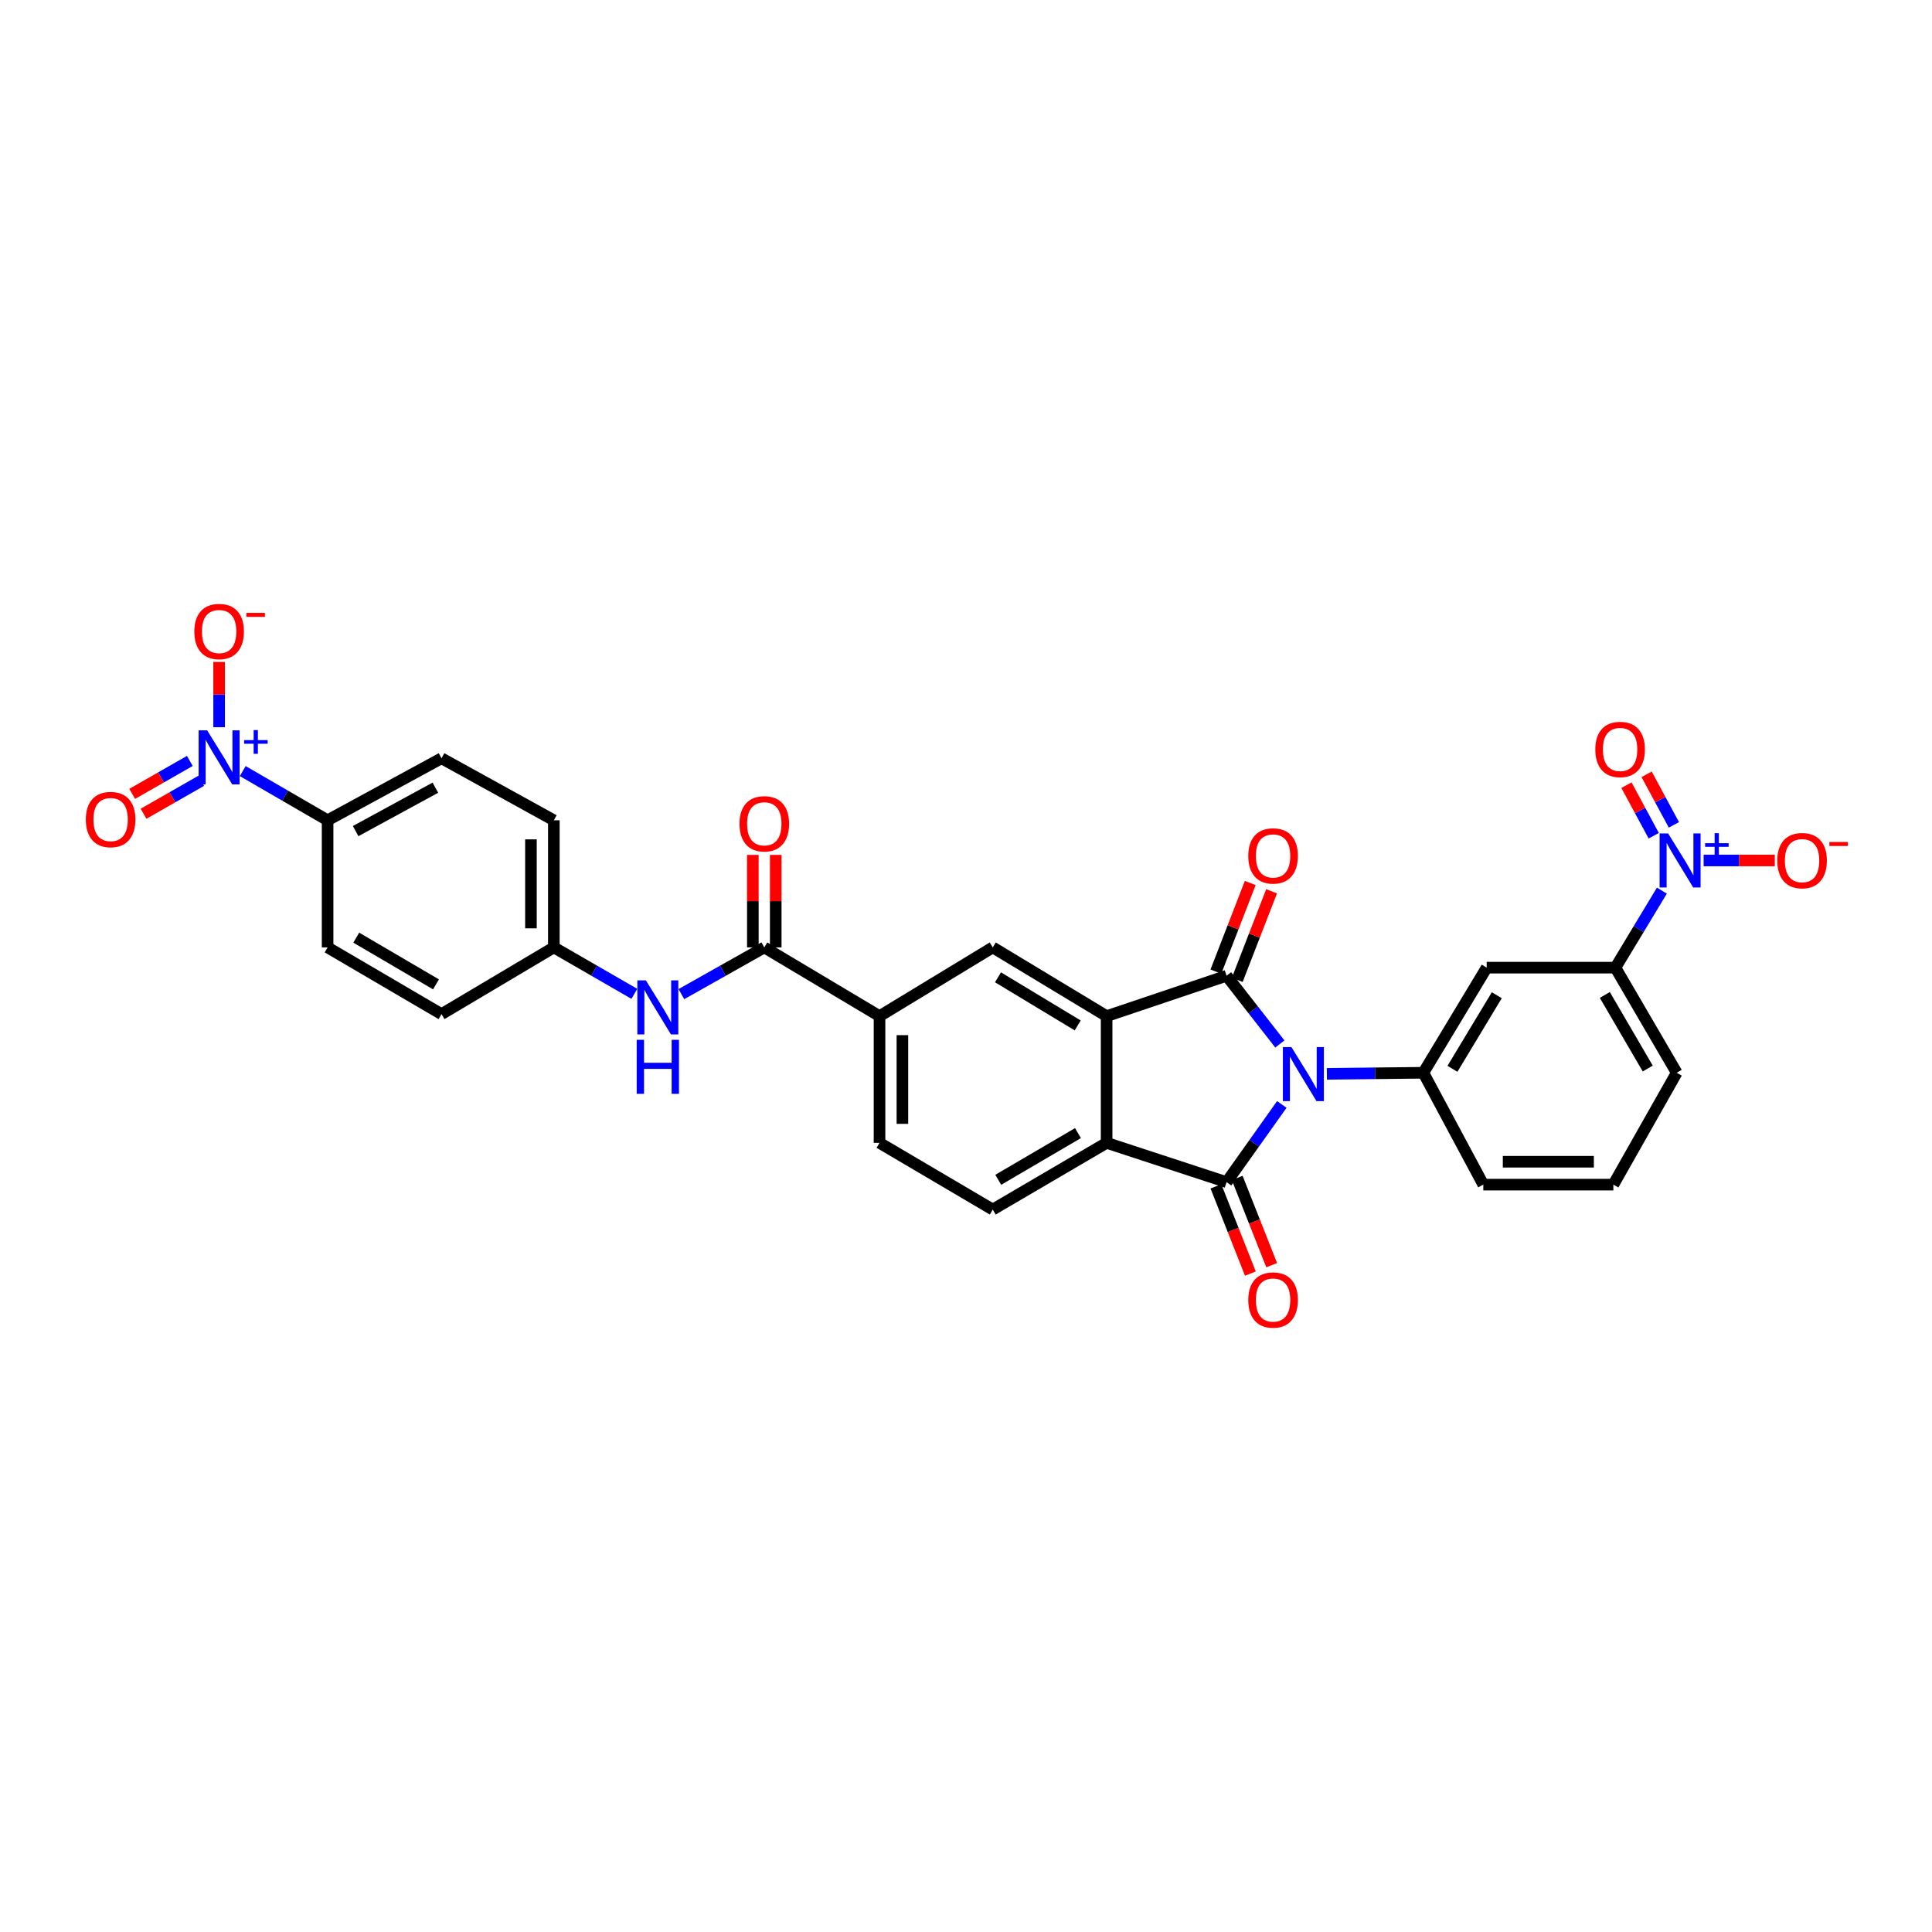 <?xml version='1.0' encoding='iso-8859-1'?>
<svg version='1.1' baseProfile='full'
              xmlns='http://www.w3.org/2000/svg'
                      xmlns:rdkit='http://www.rdkit.org/xml'
                      xmlns:xlink='http://www.w3.org/1999/xlink'
                  xml:space='preserve'
width='1000px' height='1000px' viewBox='0 0 1000 1000'>
<!-- END OF HEADER -->
<rect style='opacity:1.0;fill:#FFFFFF;stroke:none' width='1000' height='1000' x='0' y='0'> </rect>
<path class='bond-0' d='M 662.449,540.361 L 648.661,522.701' style='fill:none;fill-rule:evenodd;stroke:#0000FF;stroke-width:6px;stroke-linecap:butt;stroke-linejoin:miter;stroke-opacity:1' />
<path class='bond-0' d='M 648.661,522.701 L 634.873,505.04' style='fill:none;fill-rule:evenodd;stroke:#000000;stroke-width:6px;stroke-linecap:butt;stroke-linejoin:miter;stroke-opacity:1' />
<path class='bond-1' d='M 663.467,571.655 L 649.17,591.766' style='fill:none;fill-rule:evenodd;stroke:#0000FF;stroke-width:6px;stroke-linecap:butt;stroke-linejoin:miter;stroke-opacity:1' />
<path class='bond-1' d='M 649.17,591.766 L 634.873,611.878' style='fill:none;fill-rule:evenodd;stroke:#000000;stroke-width:6px;stroke-linecap:butt;stroke-linejoin:miter;stroke-opacity:1' />
<path class='bond-6' d='M 686.783,555.821 L 711.752,555.54' style='fill:none;fill-rule:evenodd;stroke:#0000FF;stroke-width:6px;stroke-linecap:butt;stroke-linejoin:miter;stroke-opacity:1' />
<path class='bond-6' d='M 711.752,555.54 L 736.721,555.26' style='fill:none;fill-rule:evenodd;stroke:#000000;stroke-width:6px;stroke-linecap:butt;stroke-linejoin:miter;stroke-opacity:1' />
<path class='bond-2' d='M 634.873,505.04 L 572.784,525.953' style='fill:none;fill-rule:evenodd;stroke:#000000;stroke-width:6px;stroke-linecap:butt;stroke-linejoin:miter;stroke-opacity:1' />
<path class='bond-15' d='M 640.397,507.181 L 649.283,484.253' style='fill:none;fill-rule:evenodd;stroke:#000000;stroke-width:6px;stroke-linecap:butt;stroke-linejoin:miter;stroke-opacity:1' />
<path class='bond-15' d='M 649.283,484.253 L 658.169,461.325' style='fill:none;fill-rule:evenodd;stroke:#FF0000;stroke-width:6px;stroke-linecap:butt;stroke-linejoin:miter;stroke-opacity:1' />
<path class='bond-15' d='M 629.349,502.899 L 638.235,479.971' style='fill:none;fill-rule:evenodd;stroke:#000000;stroke-width:6px;stroke-linecap:butt;stroke-linejoin:miter;stroke-opacity:1' />
<path class='bond-15' d='M 638.235,479.971 L 647.121,457.043' style='fill:none;fill-rule:evenodd;stroke:#FF0000;stroke-width:6px;stroke-linecap:butt;stroke-linejoin:miter;stroke-opacity:1' />
<path class='bond-3' d='M 634.873,611.878 L 572.784,591.537' style='fill:none;fill-rule:evenodd;stroke:#000000;stroke-width:6px;stroke-linecap:butt;stroke-linejoin:miter;stroke-opacity:1' />
<path class='bond-16' d='M 629.362,614.054 L 638.28,636.631' style='fill:none;fill-rule:evenodd;stroke:#000000;stroke-width:6px;stroke-linecap:butt;stroke-linejoin:miter;stroke-opacity:1' />
<path class='bond-16' d='M 638.28,636.631 L 647.197,659.207' style='fill:none;fill-rule:evenodd;stroke:#FF0000;stroke-width:6px;stroke-linecap:butt;stroke-linejoin:miter;stroke-opacity:1' />
<path class='bond-16' d='M 640.383,609.701 L 649.3,632.278' style='fill:none;fill-rule:evenodd;stroke:#000000;stroke-width:6px;stroke-linecap:butt;stroke-linejoin:miter;stroke-opacity:1' />
<path class='bond-16' d='M 649.3,632.278 L 658.217,654.854' style='fill:none;fill-rule:evenodd;stroke:#FF0000;stroke-width:6px;stroke-linecap:butt;stroke-linejoin:miter;stroke-opacity:1' />
<path class='bond-8' d='M 572.784,525.953 L 513.842,490.374' style='fill:none;fill-rule:evenodd;stroke:#000000;stroke-width:6px;stroke-linecap:butt;stroke-linejoin:miter;stroke-opacity:1' />
<path class='bond-8' d='M 557.82,530.761 L 516.56,505.855' style='fill:none;fill-rule:evenodd;stroke:#000000;stroke-width:6px;stroke-linecap:butt;stroke-linejoin:miter;stroke-opacity:1' />
<path class='bond-31' d='M 572.784,525.953 L 572.784,591.537' style='fill:none;fill-rule:evenodd;stroke:#000000;stroke-width:6px;stroke-linecap:butt;stroke-linejoin:miter;stroke-opacity:1' />
<path class='bond-13' d='M 572.784,591.537 L 513.842,626.064' style='fill:none;fill-rule:evenodd;stroke:#000000;stroke-width:6px;stroke-linecap:butt;stroke-linejoin:miter;stroke-opacity:1' />
<path class='bond-13' d='M 557.954,586.492 L 516.695,610.661' style='fill:none;fill-rule:evenodd;stroke:#000000;stroke-width:6px;stroke-linecap:butt;stroke-linejoin:miter;stroke-opacity:1' />
<path class='bond-4' d='M 860.195,460.982 L 848.161,480.918' style='fill:none;fill-rule:evenodd;stroke:#0000FF;stroke-width:6px;stroke-linecap:butt;stroke-linejoin:miter;stroke-opacity:1' />
<path class='bond-4' d='M 848.161,480.918 L 836.127,500.854' style='fill:none;fill-rule:evenodd;stroke:#000000;stroke-width:6px;stroke-linecap:butt;stroke-linejoin:miter;stroke-opacity:1' />
<path class='bond-17' d='M 881.796,445.381 L 900.217,445.381' style='fill:none;fill-rule:evenodd;stroke:#0000FF;stroke-width:6px;stroke-linecap:butt;stroke-linejoin:miter;stroke-opacity:1' />
<path class='bond-17' d='M 900.217,445.381 L 918.638,445.381' style='fill:none;fill-rule:evenodd;stroke:#FF0000;stroke-width:6px;stroke-linecap:butt;stroke-linejoin:miter;stroke-opacity:1' />
<path class='bond-19' d='M 866.401,426.951 L 859.342,413.869' style='fill:none;fill-rule:evenodd;stroke:#0000FF;stroke-width:6px;stroke-linecap:butt;stroke-linejoin:miter;stroke-opacity:1' />
<path class='bond-19' d='M 859.342,413.869 L 852.283,400.786' style='fill:none;fill-rule:evenodd;stroke:#FF0000;stroke-width:6px;stroke-linecap:butt;stroke-linejoin:miter;stroke-opacity:1' />
<path class='bond-19' d='M 855.973,432.578 L 848.914,419.495' style='fill:none;fill-rule:evenodd;stroke:#0000FF;stroke-width:6px;stroke-linecap:butt;stroke-linejoin:miter;stroke-opacity:1' />
<path class='bond-19' d='M 848.914,419.495 L 841.855,406.413' style='fill:none;fill-rule:evenodd;stroke:#FF0000;stroke-width:6px;stroke-linecap:butt;stroke-linejoin:miter;stroke-opacity:1' />
<path class='bond-5' d='M 125.642,399.111 L 147.604,411.845' style='fill:none;fill-rule:evenodd;stroke:#0000FF;stroke-width:6px;stroke-linecap:butt;stroke-linejoin:miter;stroke-opacity:1' />
<path class='bond-5' d='M 147.604,411.845 L 169.565,424.579' style='fill:none;fill-rule:evenodd;stroke:#000000;stroke-width:6px;stroke-linecap:butt;stroke-linejoin:miter;stroke-opacity:1' />
<path class='bond-18' d='M 113.414,376.409 L 113.414,359.508' style='fill:none;fill-rule:evenodd;stroke:#0000FF;stroke-width:6px;stroke-linecap:butt;stroke-linejoin:miter;stroke-opacity:1' />
<path class='bond-18' d='M 113.414,359.508 L 113.414,342.607' style='fill:none;fill-rule:evenodd;stroke:#FF0000;stroke-width:6px;stroke-linecap:butt;stroke-linejoin:miter;stroke-opacity:1' />
<path class='bond-20' d='M 98.253,393.861 L 83.336,402.386' style='fill:none;fill-rule:evenodd;stroke:#0000FF;stroke-width:6px;stroke-linecap:butt;stroke-linejoin:miter;stroke-opacity:1' />
<path class='bond-20' d='M 83.336,402.386 L 68.419,410.91' style='fill:none;fill-rule:evenodd;stroke:#FF0000;stroke-width:6px;stroke-linecap:butt;stroke-linejoin:miter;stroke-opacity:1' />
<path class='bond-20' d='M 104.132,404.149 L 89.215,412.673' style='fill:none;fill-rule:evenodd;stroke:#0000FF;stroke-width:6px;stroke-linecap:butt;stroke-linejoin:miter;stroke-opacity:1' />
<path class='bond-20' d='M 89.215,412.673 L 74.298,421.198' style='fill:none;fill-rule:evenodd;stroke:#FF0000;stroke-width:6px;stroke-linecap:butt;stroke-linejoin:miter;stroke-opacity:1' />
<path class='bond-9' d='M 736.721,555.26 L 769.509,500.854' style='fill:none;fill-rule:evenodd;stroke:#000000;stroke-width:6px;stroke-linecap:butt;stroke-linejoin:miter;stroke-opacity:1' />
<path class='bond-9' d='M 751.787,553.215 L 774.739,515.131' style='fill:none;fill-rule:evenodd;stroke:#000000;stroke-width:6px;stroke-linecap:butt;stroke-linejoin:miter;stroke-opacity:1' />
<path class='bond-28' d='M 736.721,555.26 L 767.758,613.162' style='fill:none;fill-rule:evenodd;stroke:#000000;stroke-width:6px;stroke-linecap:butt;stroke-linejoin:miter;stroke-opacity:1' />
<path class='bond-7' d='M 395.597,490.374 L 455.236,525.953' style='fill:none;fill-rule:evenodd;stroke:#000000;stroke-width:6px;stroke-linecap:butt;stroke-linejoin:miter;stroke-opacity:1' />
<path class='bond-12' d='M 395.597,490.374 L 374.138,502.466' style='fill:none;fill-rule:evenodd;stroke:#000000;stroke-width:6px;stroke-linecap:butt;stroke-linejoin:miter;stroke-opacity:1' />
<path class='bond-12' d='M 374.138,502.466 L 352.679,514.558' style='fill:none;fill-rule:evenodd;stroke:#0000FF;stroke-width:6px;stroke-linecap:butt;stroke-linejoin:miter;stroke-opacity:1' />
<path class='bond-21' d='M 401.521,490.374 L 401.521,466.433' style='fill:none;fill-rule:evenodd;stroke:#000000;stroke-width:6px;stroke-linecap:butt;stroke-linejoin:miter;stroke-opacity:1' />
<path class='bond-21' d='M 401.521,466.433 L 401.521,442.493' style='fill:none;fill-rule:evenodd;stroke:#FF0000;stroke-width:6px;stroke-linecap:butt;stroke-linejoin:miter;stroke-opacity:1' />
<path class='bond-21' d='M 389.672,490.374 L 389.672,466.433' style='fill:none;fill-rule:evenodd;stroke:#000000;stroke-width:6px;stroke-linecap:butt;stroke-linejoin:miter;stroke-opacity:1' />
<path class='bond-21' d='M 389.672,466.433 L 389.672,442.493' style='fill:none;fill-rule:evenodd;stroke:#FF0000;stroke-width:6px;stroke-linecap:butt;stroke-linejoin:miter;stroke-opacity:1' />
<path class='bond-11' d='M 513.842,490.374 L 455.236,525.953' style='fill:none;fill-rule:evenodd;stroke:#000000;stroke-width:6px;stroke-linecap:butt;stroke-linejoin:miter;stroke-opacity:1' />
<path class='bond-10' d='M 769.509,500.854 L 836.127,500.854' style='fill:none;fill-rule:evenodd;stroke:#000000;stroke-width:6px;stroke-linecap:butt;stroke-linejoin:miter;stroke-opacity:1' />
<path class='bond-32' d='M 836.127,500.854 L 867.862,555.26' style='fill:none;fill-rule:evenodd;stroke:#000000;stroke-width:6px;stroke-linecap:butt;stroke-linejoin:miter;stroke-opacity:1' />
<path class='bond-32' d='M 830.652,514.985 L 852.867,553.069' style='fill:none;fill-rule:evenodd;stroke:#000000;stroke-width:6px;stroke-linecap:butt;stroke-linejoin:miter;stroke-opacity:1' />
<path class='bond-33' d='M 455.236,525.953 L 455.236,591.537' style='fill:none;fill-rule:evenodd;stroke:#000000;stroke-width:6px;stroke-linecap:butt;stroke-linejoin:miter;stroke-opacity:1' />
<path class='bond-33' d='M 467.085,535.791 L 467.085,581.7' style='fill:none;fill-rule:evenodd;stroke:#000000;stroke-width:6px;stroke-linecap:butt;stroke-linejoin:miter;stroke-opacity:1' />
<path class='bond-25' d='M 328.334,514.411 L 307.5,502.392' style='fill:none;fill-rule:evenodd;stroke:#0000FF;stroke-width:6px;stroke-linecap:butt;stroke-linejoin:miter;stroke-opacity:1' />
<path class='bond-25' d='M 307.5,502.392 L 286.666,490.374' style='fill:none;fill-rule:evenodd;stroke:#000000;stroke-width:6px;stroke-linecap:butt;stroke-linejoin:miter;stroke-opacity:1' />
<path class='bond-22' d='M 513.842,626.064 L 455.236,591.537' style='fill:none;fill-rule:evenodd;stroke:#000000;stroke-width:6px;stroke-linecap:butt;stroke-linejoin:miter;stroke-opacity:1' />
<path class='bond-14' d='M 169.565,424.579 L 228.527,392.482' style='fill:none;fill-rule:evenodd;stroke:#000000;stroke-width:6px;stroke-linecap:butt;stroke-linejoin:miter;stroke-opacity:1' />
<path class='bond-14' d='M 184.075,430.172 L 225.348,407.703' style='fill:none;fill-rule:evenodd;stroke:#000000;stroke-width:6px;stroke-linecap:butt;stroke-linejoin:miter;stroke-opacity:1' />
<path class='bond-34' d='M 169.565,424.579 L 169.565,490.374' style='fill:none;fill-rule:evenodd;stroke:#000000;stroke-width:6px;stroke-linecap:butt;stroke-linejoin:miter;stroke-opacity:1' />
<path class='bond-23' d='M 228.527,392.482 L 286.666,424.579' style='fill:none;fill-rule:evenodd;stroke:#000000;stroke-width:6px;stroke-linecap:butt;stroke-linejoin:miter;stroke-opacity:1' />
<path class='bond-24' d='M 169.565,490.374 L 228.527,524.913' style='fill:none;fill-rule:evenodd;stroke:#000000;stroke-width:6px;stroke-linecap:butt;stroke-linejoin:miter;stroke-opacity:1' />
<path class='bond-24' d='M 184.399,485.331 L 225.672,509.509' style='fill:none;fill-rule:evenodd;stroke:#000000;stroke-width:6px;stroke-linecap:butt;stroke-linejoin:miter;stroke-opacity:1' />
<path class='bond-26' d='M 286.666,490.374 L 228.527,524.913' style='fill:none;fill-rule:evenodd;stroke:#000000;stroke-width:6px;stroke-linecap:butt;stroke-linejoin:miter;stroke-opacity:1' />
<path class='bond-27' d='M 286.666,490.374 L 286.666,424.579' style='fill:none;fill-rule:evenodd;stroke:#000000;stroke-width:6px;stroke-linecap:butt;stroke-linejoin:miter;stroke-opacity:1' />
<path class='bond-27' d='M 274.817,480.505 L 274.817,434.448' style='fill:none;fill-rule:evenodd;stroke:#000000;stroke-width:6px;stroke-linecap:butt;stroke-linejoin:miter;stroke-opacity:1' />
<path class='bond-30' d='M 767.758,613.162 L 835.073,613.162' style='fill:none;fill-rule:evenodd;stroke:#000000;stroke-width:6px;stroke-linecap:butt;stroke-linejoin:miter;stroke-opacity:1' />
<path class='bond-30' d='M 777.856,601.313 L 824.976,601.313' style='fill:none;fill-rule:evenodd;stroke:#000000;stroke-width:6px;stroke-linecap:butt;stroke-linejoin:miter;stroke-opacity:1' />
<path class='bond-29' d='M 867.862,555.26 L 835.073,613.162' style='fill:none;fill-rule:evenodd;stroke:#000000;stroke-width:6px;stroke-linecap:butt;stroke-linejoin:miter;stroke-opacity:1' />
<path  class='atom-0' d='M 668.445 541.976
L 677.608 556.787
Q 678.516 558.248, 679.978 560.895
Q 681.439 563.541, 681.518 563.699
L 681.518 541.976
L 685.231 541.976
L 685.231 569.939
L 681.399 569.939
L 671.565 553.746
Q 670.419 551.85, 669.195 549.678
Q 668.01 547.505, 667.655 546.834
L 667.655 569.939
L 664.021 569.939
L 664.021 541.976
L 668.445 541.976
' fill='#0000FF'/>
<path  class='atom-5' d='M 863.432 431.399
L 872.595 446.21
Q 873.503 447.672, 874.965 450.318
Q 876.426 452.964, 876.505 453.122
L 876.505 431.399
L 880.218 431.399
L 880.218 459.363
L 876.387 459.363
L 866.552 443.169
Q 865.407 441.273, 864.182 439.101
Q 862.997 436.929, 862.642 436.257
L 862.642 459.363
L 859.008 459.363
L 859.008 431.399
L 863.432 431.399
' fill='#0000FF'/>
<path  class='atom-5' d='M 882.564 436.44
L 887.491 436.44
L 887.491 431.252
L 889.68 431.252
L 889.68 436.44
L 894.737 436.44
L 894.737 438.316
L 889.68 438.316
L 889.68 443.53
L 887.491 443.53
L 887.491 438.316
L 882.564 438.316
L 882.564 436.44
' fill='#0000FF'/>
<path  class='atom-6' d='M 107.233 378.039
L 116.396 392.851
Q 117.305 394.312, 118.766 396.958
Q 120.228 399.604, 120.307 399.762
L 120.307 378.039
L 124.019 378.039
L 124.019 406.003
L 120.188 406.003
L 110.353 389.809
Q 109.208 387.913, 107.984 385.741
Q 106.799 383.569, 106.443 382.897
L 106.443 406.003
L 102.81 406.003
L 102.81 378.039
L 107.233 378.039
' fill='#0000FF'/>
<path  class='atom-6' d='M 126.365 383.08
L 131.292 383.08
L 131.292 377.892
L 133.482 377.892
L 133.482 383.08
L 138.539 383.08
L 138.539 384.957
L 133.482 384.957
L 133.482 390.17
L 131.292 390.17
L 131.292 384.957
L 126.365 384.957
L 126.365 383.08
' fill='#0000FF'/>
<path  class='atom-13' d='M 334.311 507.443
L 343.475 522.254
Q 344.383 523.715, 345.844 526.362
Q 347.306 529.008, 347.385 529.166
L 347.385 507.443
L 351.097 507.443
L 351.097 535.406
L 347.266 535.406
L 337.432 519.213
Q 336.286 517.317, 335.062 515.145
Q 333.877 512.972, 333.521 512.301
L 333.521 535.406
L 329.888 535.406
L 329.888 507.443
L 334.311 507.443
' fill='#0000FF'/>
<path  class='atom-13' d='M 329.552 538.203
L 333.344 538.203
L 333.344 550.091
L 347.641 550.091
L 347.641 538.203
L 351.433 538.203
L 351.433 566.166
L 347.641 566.166
L 347.641 553.251
L 333.344 553.251
L 333.344 566.166
L 329.552 566.166
L 329.552 538.203
' fill='#0000FF'/>
<path  class='atom-16' d='M 646.103 443.024
Q 646.103 436.31, 649.42 432.558
Q 652.738 428.805, 658.939 428.805
Q 665.14 428.805, 668.458 432.558
Q 671.775 436.31, 671.775 443.024
Q 671.775 449.818, 668.418 453.688
Q 665.061 457.519, 658.939 457.519
Q 652.778 457.519, 649.42 453.688
Q 646.103 449.857, 646.103 443.024
M 658.939 454.36
Q 663.205 454.36, 665.496 451.516
Q 667.826 448.633, 667.826 443.024
Q 667.826 437.534, 665.496 434.769
Q 663.205 431.965, 658.939 431.965
Q 654.673 431.965, 652.343 434.73
Q 650.052 437.495, 650.052 443.024
Q 650.052 448.672, 652.343 451.516
Q 654.673 454.36, 658.939 454.36
' fill='#FF0000'/>
<path  class='atom-17' d='M 646.103 672.887
Q 646.103 666.172, 649.42 662.42
Q 652.738 658.668, 658.939 658.668
Q 665.14 658.668, 668.458 662.42
Q 671.775 666.172, 671.775 672.887
Q 671.775 679.68, 668.418 683.551
Q 665.061 687.382, 658.939 687.382
Q 652.778 687.382, 649.42 683.551
Q 646.103 679.72, 646.103 672.887
M 658.939 684.222
Q 663.205 684.222, 665.496 681.378
Q 667.826 678.495, 667.826 672.887
Q 667.826 667.397, 665.496 664.632
Q 663.205 661.828, 658.939 661.828
Q 654.673 661.828, 652.343 664.593
Q 650.052 667.357, 650.052 672.887
Q 650.052 678.535, 652.343 681.378
Q 654.673 684.222, 658.939 684.222
' fill='#FF0000'/>
<path  class='atom-18' d='M 919.912 445.46
Q 919.912 438.745, 923.229 434.993
Q 926.547 431.241, 932.748 431.241
Q 938.949 431.241, 942.267 434.993
Q 945.584 438.745, 945.584 445.46
Q 945.584 452.253, 942.227 456.124
Q 938.87 459.955, 932.748 459.955
Q 926.587 459.955, 923.229 456.124
Q 919.912 452.293, 919.912 445.46
M 932.748 456.795
Q 937.014 456.795, 939.304 453.951
Q 941.635 451.068, 941.635 445.46
Q 941.635 439.97, 939.304 437.205
Q 937.014 434.401, 932.748 434.401
Q 928.482 434.401, 926.152 437.166
Q 923.861 439.93, 923.861 445.46
Q 923.861 451.108, 926.152 453.951
Q 928.482 456.795, 932.748 456.795
' fill='#FF0000'/>
<path  class='atom-18' d='M 946.888 435.805
L 956.455 435.805
L 956.455 437.891
L 946.888 437.891
L 946.888 435.805
' fill='#FF0000'/>
<path  class='atom-19' d='M 100.578 326.872
Q 100.578 320.157, 103.896 316.405
Q 107.214 312.653, 113.414 312.653
Q 119.615 312.653, 122.933 316.405
Q 126.251 320.157, 126.251 326.872
Q 126.251 333.665, 122.894 337.536
Q 119.536 341.367, 113.414 341.367
Q 107.253 341.367, 103.896 337.536
Q 100.578 333.705, 100.578 326.872
M 113.414 338.207
Q 117.68 338.207, 119.971 335.363
Q 122.301 332.48, 122.301 326.872
Q 122.301 321.382, 119.971 318.617
Q 117.68 315.813, 113.414 315.813
Q 109.149 315.813, 106.819 318.578
Q 104.528 321.342, 104.528 326.872
Q 104.528 332.52, 106.819 335.363
Q 109.149 338.207, 113.414 338.207
' fill='#FF0000'/>
<path  class='atom-19' d='M 127.554 317.217
L 137.121 317.217
L 137.121 319.303
L 127.554 319.303
L 127.554 317.217
' fill='#FF0000'/>
<path  class='atom-20' d='M 825.726 387.913
Q 825.726 381.199, 829.044 377.447
Q 832.361 373.695, 838.562 373.695
Q 844.763 373.695, 848.081 377.447
Q 851.399 381.199, 851.399 387.913
Q 851.399 394.707, 848.041 398.578
Q 844.684 402.409, 838.562 402.409
Q 832.401 402.409, 829.044 398.578
Q 825.726 394.746, 825.726 387.913
M 838.562 399.249
Q 842.828 399.249, 845.119 396.405
Q 847.449 393.522, 847.449 387.913
Q 847.449 382.423, 845.119 379.659
Q 842.828 376.854, 838.562 376.854
Q 834.297 376.854, 831.966 379.619
Q 829.676 382.384, 829.676 387.913
Q 829.676 393.561, 831.966 396.405
Q 834.297 399.249, 838.562 399.249
' fill='#FF0000'/>
<path  class='atom-21' d='M 44.421 424.191
Q 44.421 417.477, 47.739 413.724
Q 51.056 409.972, 57.257 409.972
Q 63.458 409.972, 66.776 413.724
Q 70.094 417.477, 70.094 424.191
Q 70.094 430.984, 66.736 434.855
Q 63.379 438.686, 57.257 438.686
Q 51.096 438.686, 47.739 434.855
Q 44.421 431.024, 44.421 424.191
M 57.257 435.526
Q 61.523 435.526, 63.813 432.683
Q 66.144 429.799, 66.144 424.191
Q 66.144 418.701, 63.813 415.936
Q 61.523 413.132, 57.257 413.132
Q 52.992 413.132, 50.661 415.897
Q 48.37 418.661, 48.37 424.191
Q 48.37 429.839, 50.661 432.683
Q 52.992 435.526, 57.257 435.526
' fill='#FF0000'/>
<path  class='atom-22' d='M 382.76 426.396
Q 382.76 419.682, 386.078 415.93
Q 389.396 412.177, 395.597 412.177
Q 401.798 412.177, 405.115 415.93
Q 408.433 419.682, 408.433 426.396
Q 408.433 433.19, 405.076 437.06
Q 401.719 440.891, 395.597 440.891
Q 389.435 440.891, 386.078 437.06
Q 382.76 433.229, 382.76 426.396
M 395.597 437.732
Q 399.862 437.732, 402.153 434.888
Q 404.483 432.005, 404.483 426.396
Q 404.483 420.906, 402.153 418.141
Q 399.862 415.337, 395.597 415.337
Q 391.331 415.337, 389.001 418.102
Q 386.71 420.867, 386.71 426.396
Q 386.71 432.044, 389.001 434.888
Q 391.331 437.732, 395.597 437.732
' fill='#FF0000'/>
</svg>
